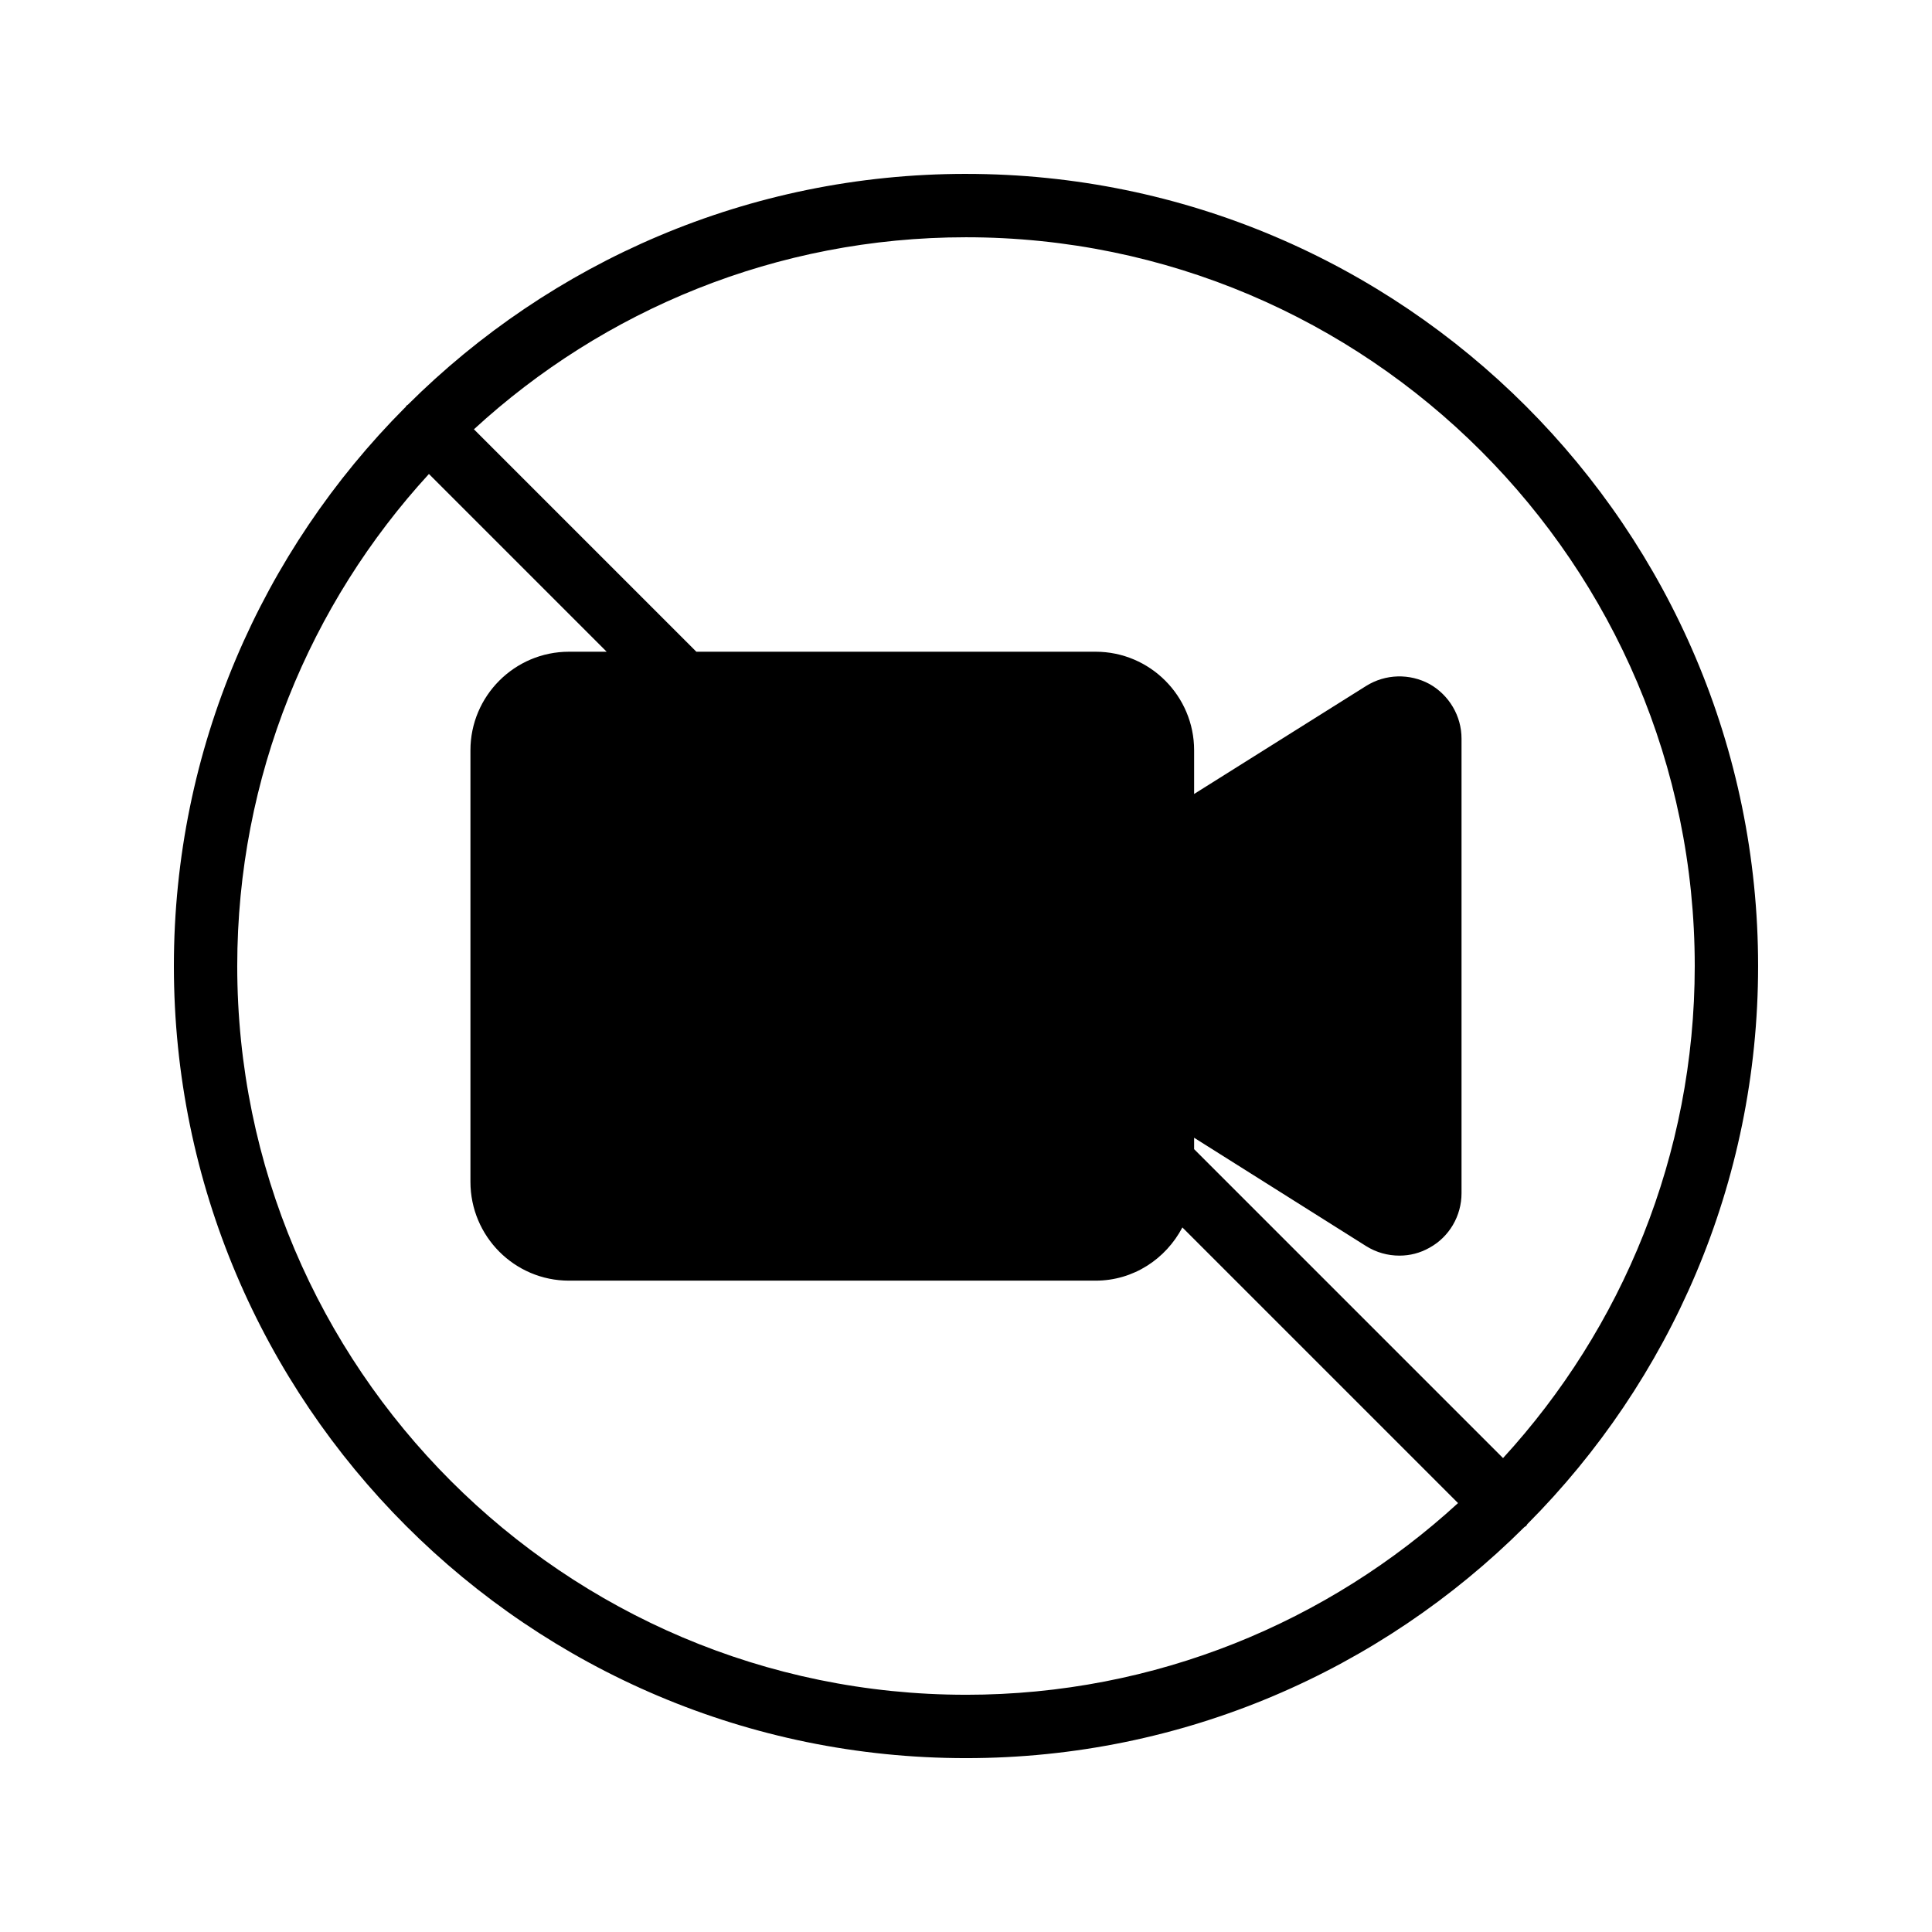 <?xml version="1.0" encoding="UTF-8"?>
<!-- Uploaded to: SVG Repo, www.svgrepo.com, Generator: SVG Repo Mixer Tools -->
<svg fill="#000000" width="800px" height="800px" version="1.1" viewBox="144 144 512 512" xmlns="http://www.w3.org/2000/svg">
 <path d="m400 190.08c-57.688 0-110 23.426-147.95 61.211-0.168 0.082-0.336 0.168-0.418 0.336-0.082 0.168-0.168 0.336-0.336 0.418-37.789 37.957-61.215 90.27-61.215 147.96 0 115.79 94.129 209.92 209.92 209.92 57.688 0 110-23.426 147.95-61.211 0.168-0.168 0.336-0.168 0.504-0.336s0.168-0.336 0.336-0.504c37.699-37.875 61.125-90.188 61.125-147.87 0-115.79-94.129-209.92-209.92-209.92zm0 403.05c-106.47 0-193.13-86.656-193.13-193.12 0-50.215 19.312-96.059 50.801-130.4l47.105 47.105h-9.992c-14.441 0-26.113 11.754-26.113 26.113v114.36c0 14.441 11.672 26.199 26.113 26.199h139.55c10.078 0 18.641-5.793 23.008-14.105l73.051 73.051c-34.34 31.488-80.188 50.801-130.4 50.801zm142.32-62.723-81.867-81.867v-3.023l45.594 28.719c2.688 1.68 5.711 2.519 8.816 2.519 2.769 0 5.457-0.672 7.977-2.098 5.207-2.856 8.48-8.398 8.48-14.441v-120.5c0-5.961-3.273-11.504-8.48-14.441-5.289-2.856-11.672-2.688-16.793 0.504l-45.594 28.633v-11.586c0-14.359-11.672-26.113-26.113-26.113h-105.8l-58.945-58.945c34.34-31.578 80.188-50.891 130.4-50.891 106.47 0 193.13 86.656 193.13 193.13-0.004 50.211-19.316 96.059-50.805 130.4z"/>
</svg>